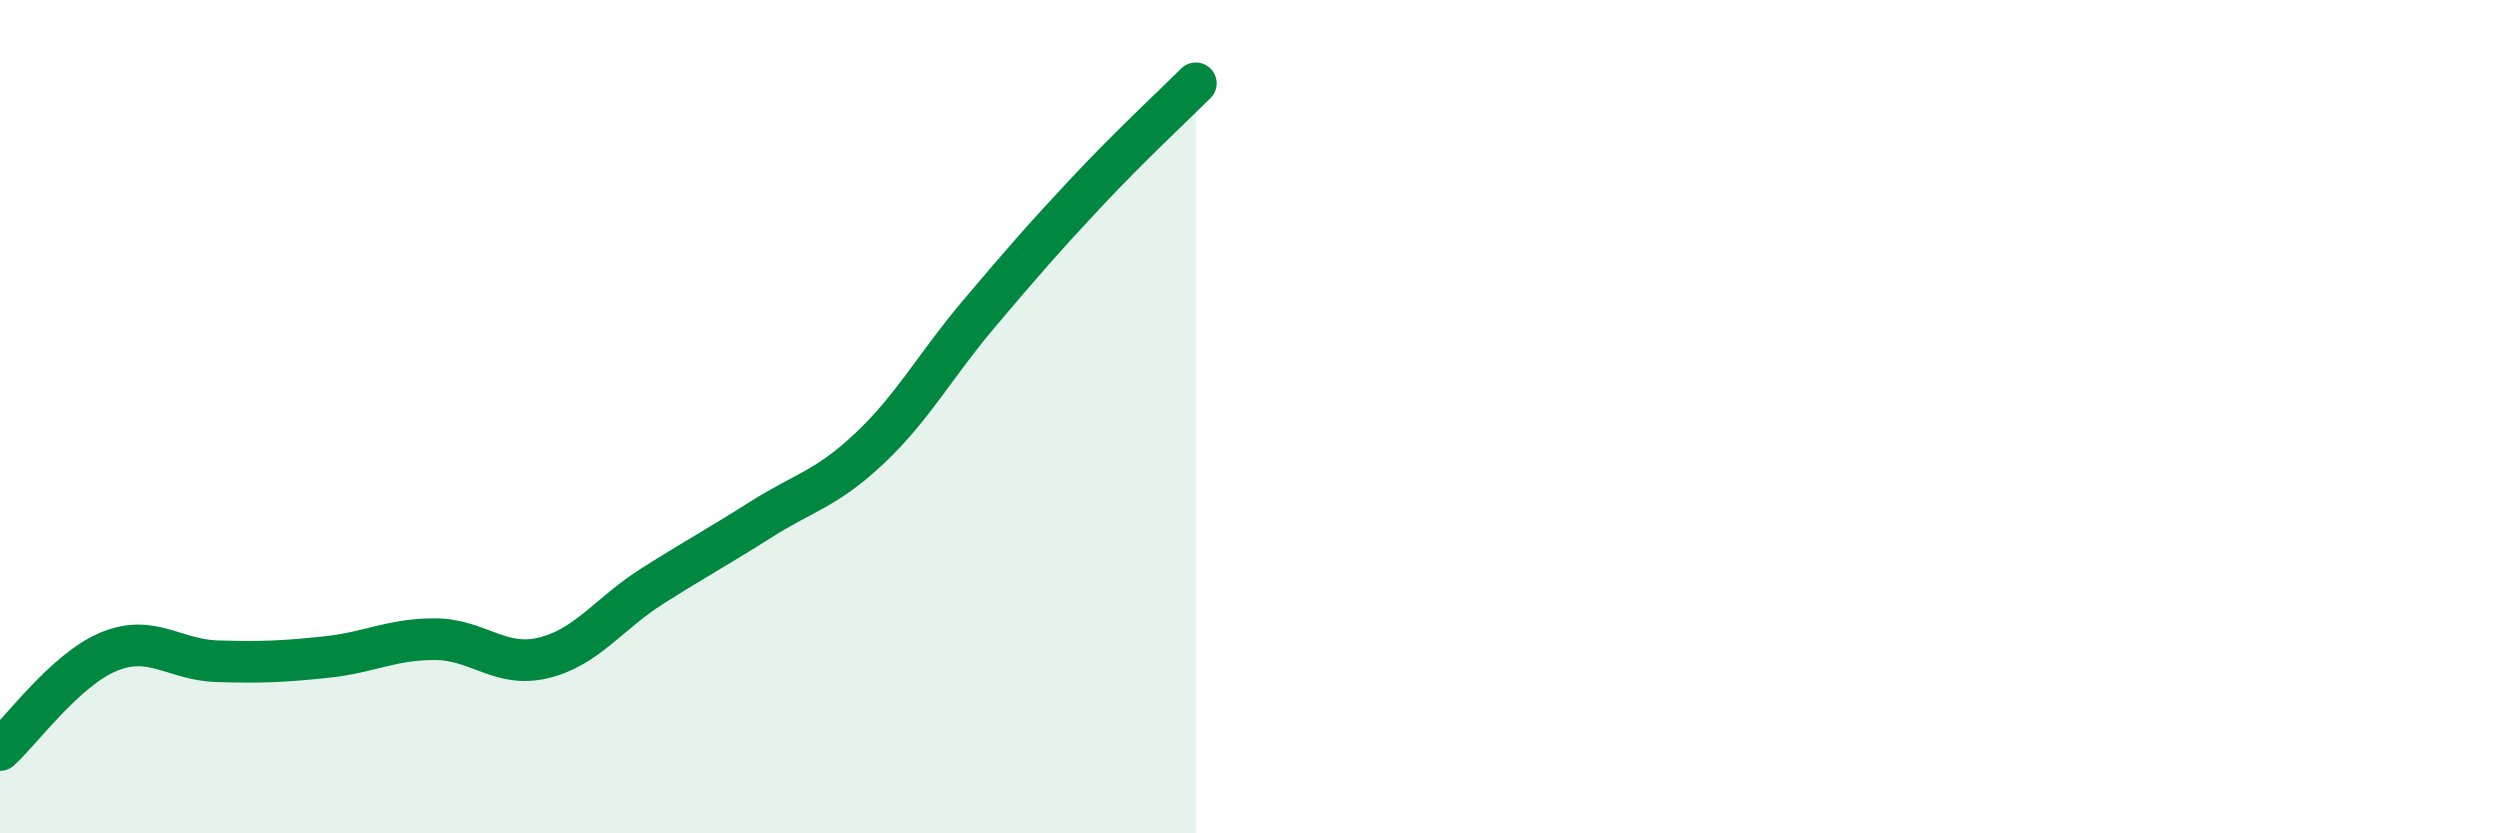 
    <svg width="60" height="20" viewBox="0 0 60 20" xmlns="http://www.w3.org/2000/svg">
      <path
        d="M 0,18 C 0.52,17.53 1.57,16.07 2.61,15.64 C 3.65,15.21 4.18,15.84 5.22,15.87 C 6.26,15.9 6.79,15.88 7.83,15.77 C 8.87,15.66 9.39,15.34 10.43,15.34 C 11.47,15.34 12,16.04 13.04,15.79 C 14.08,15.54 14.61,14.73 15.65,14.07 C 16.69,13.41 17.22,13.13 18.26,12.47 C 19.3,11.81 19.83,11.74 20.87,10.76 C 21.91,9.78 22.44,8.78 23.48,7.55 C 24.52,6.32 25.05,5.71 26.09,4.6 C 27.13,3.49 28.18,2.52 28.7,2L28.7 20L0 20Z"
        fill="#008740"
        opacity="0.1"
        stroke-linecap="round"
        stroke-linejoin="round"
      />
      <path
        d="M 0,18 C 0.52,17.53 1.57,16.07 2.61,15.64 C 3.65,15.21 4.18,15.84 5.22,15.87 C 6.26,15.9 6.79,15.88 7.83,15.77 C 8.87,15.66 9.39,15.34 10.43,15.34 C 11.47,15.34 12,16.04 13.04,15.79 C 14.08,15.54 14.61,14.73 15.65,14.07 C 16.69,13.41 17.22,13.13 18.26,12.47 C 19.3,11.81 19.83,11.74 20.87,10.76 C 21.91,9.78 22.44,8.78 23.48,7.55 C 24.52,6.32 25.05,5.71 26.09,4.6 C 27.13,3.49 28.18,2.52 28.7,2"
        stroke="#008740"
        stroke-width="1"
        fill="none"
        stroke-linecap="round"
        stroke-linejoin="round"
      />
    </svg>
  